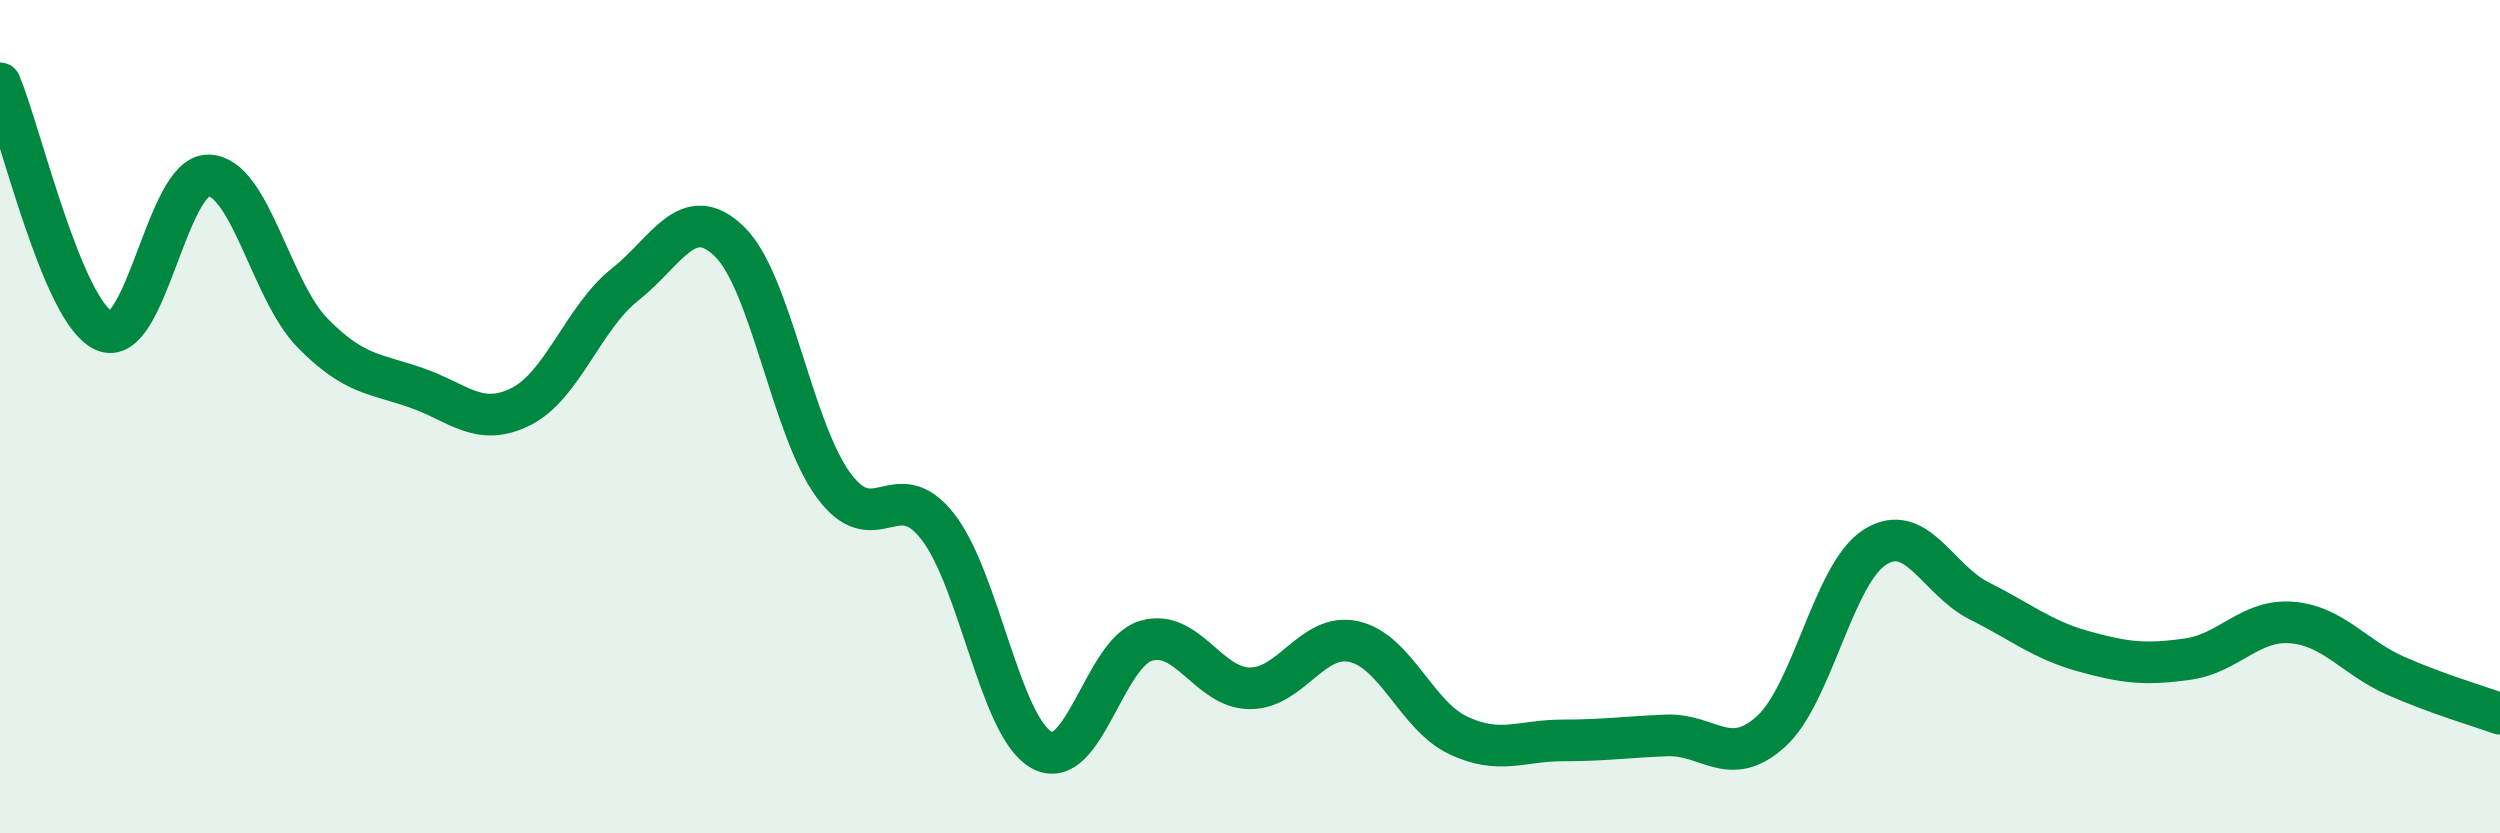 
    <svg width="60" height="20" viewBox="0 0 60 20" xmlns="http://www.w3.org/2000/svg">
      <path
        d="M 0,2 C 0.5,3.19 1.5,7.5 2.5,7.94 C 3.5,8.38 4,4.2 5,4.21 C 6,4.22 6.5,6.97 7.5,7.99 C 8.5,9.01 9,8.96 10,9.31 C 11,9.66 11.5,10.26 12.5,9.76 C 13.5,9.26 14,7.62 15,6.83 C 16,6.04 16.5,4.83 17.5,5.79 C 18.5,6.75 19,10.27 20,11.64 C 21,13.01 21.5,11.36 22.5,12.63 C 23.5,13.9 24,17.45 25,18 C 26,18.55 26.5,15.68 27.5,15.38 C 28.5,15.08 29,16.52 30,16.52 C 31,16.52 31.5,15.17 32.5,15.4 C 33.5,15.63 34,17.18 35,17.65 C 36,18.12 36.5,17.77 37.5,17.77 C 38.5,17.77 39,17.69 40,17.65 C 41,17.61 41.5,18.46 42.5,17.56 C 43.5,16.66 44,13.76 45,13.13 C 46,12.5 46.5,13.92 47.5,14.42 C 48.5,14.92 49,15.35 50,15.63 C 51,15.91 51.5,15.96 52.5,15.82 C 53.5,15.68 54,14.86 55,14.94 C 56,15.02 56.5,15.78 57.5,16.22 C 58.5,16.66 59.5,16.95 60,17.13L60 20L0 20Z"
        fill="#008740"
        opacity="0.1"
        stroke-linecap="round"
        stroke-linejoin="round"
      />
      <path
        d="M 0,2 C 0.5,3.19 1.5,7.5 2.5,7.94 C 3.5,8.38 4,4.2 5,4.21 C 6,4.22 6.5,6.97 7.5,7.99 C 8.5,9.01 9,8.96 10,9.31 C 11,9.66 11.5,10.26 12.5,9.76 C 13.5,9.26 14,7.62 15,6.83 C 16,6.04 16.5,4.83 17.5,5.79 C 18.5,6.75 19,10.27 20,11.64 C 21,13.01 21.5,11.36 22.5,12.63 C 23.5,13.9 24,17.45 25,18 C 26,18.55 26.5,15.68 27.5,15.38 C 28.5,15.08 29,16.52 30,16.52 C 31,16.52 31.5,15.17 32.5,15.4 C 33.5,15.63 34,17.18 35,17.65 C 36,18.12 36.5,17.77 37.5,17.77 C 38.5,17.77 39,17.69 40,17.65 C 41,17.61 41.5,18.46 42.5,17.56 C 43.5,16.66 44,13.76 45,13.13 C 46,12.5 46.5,13.92 47.5,14.42 C 48.5,14.92 49,15.35 50,15.63 C 51,15.91 51.5,15.96 52.5,15.82 C 53.5,15.68 54,14.86 55,14.94 C 56,15.02 56.5,15.78 57.5,16.22 C 58.5,16.66 59.5,16.95 60,17.13"
        stroke="#008740"
        stroke-width="1"
        fill="none"
        stroke-linecap="round"
        stroke-linejoin="round"
      />
    </svg>
  